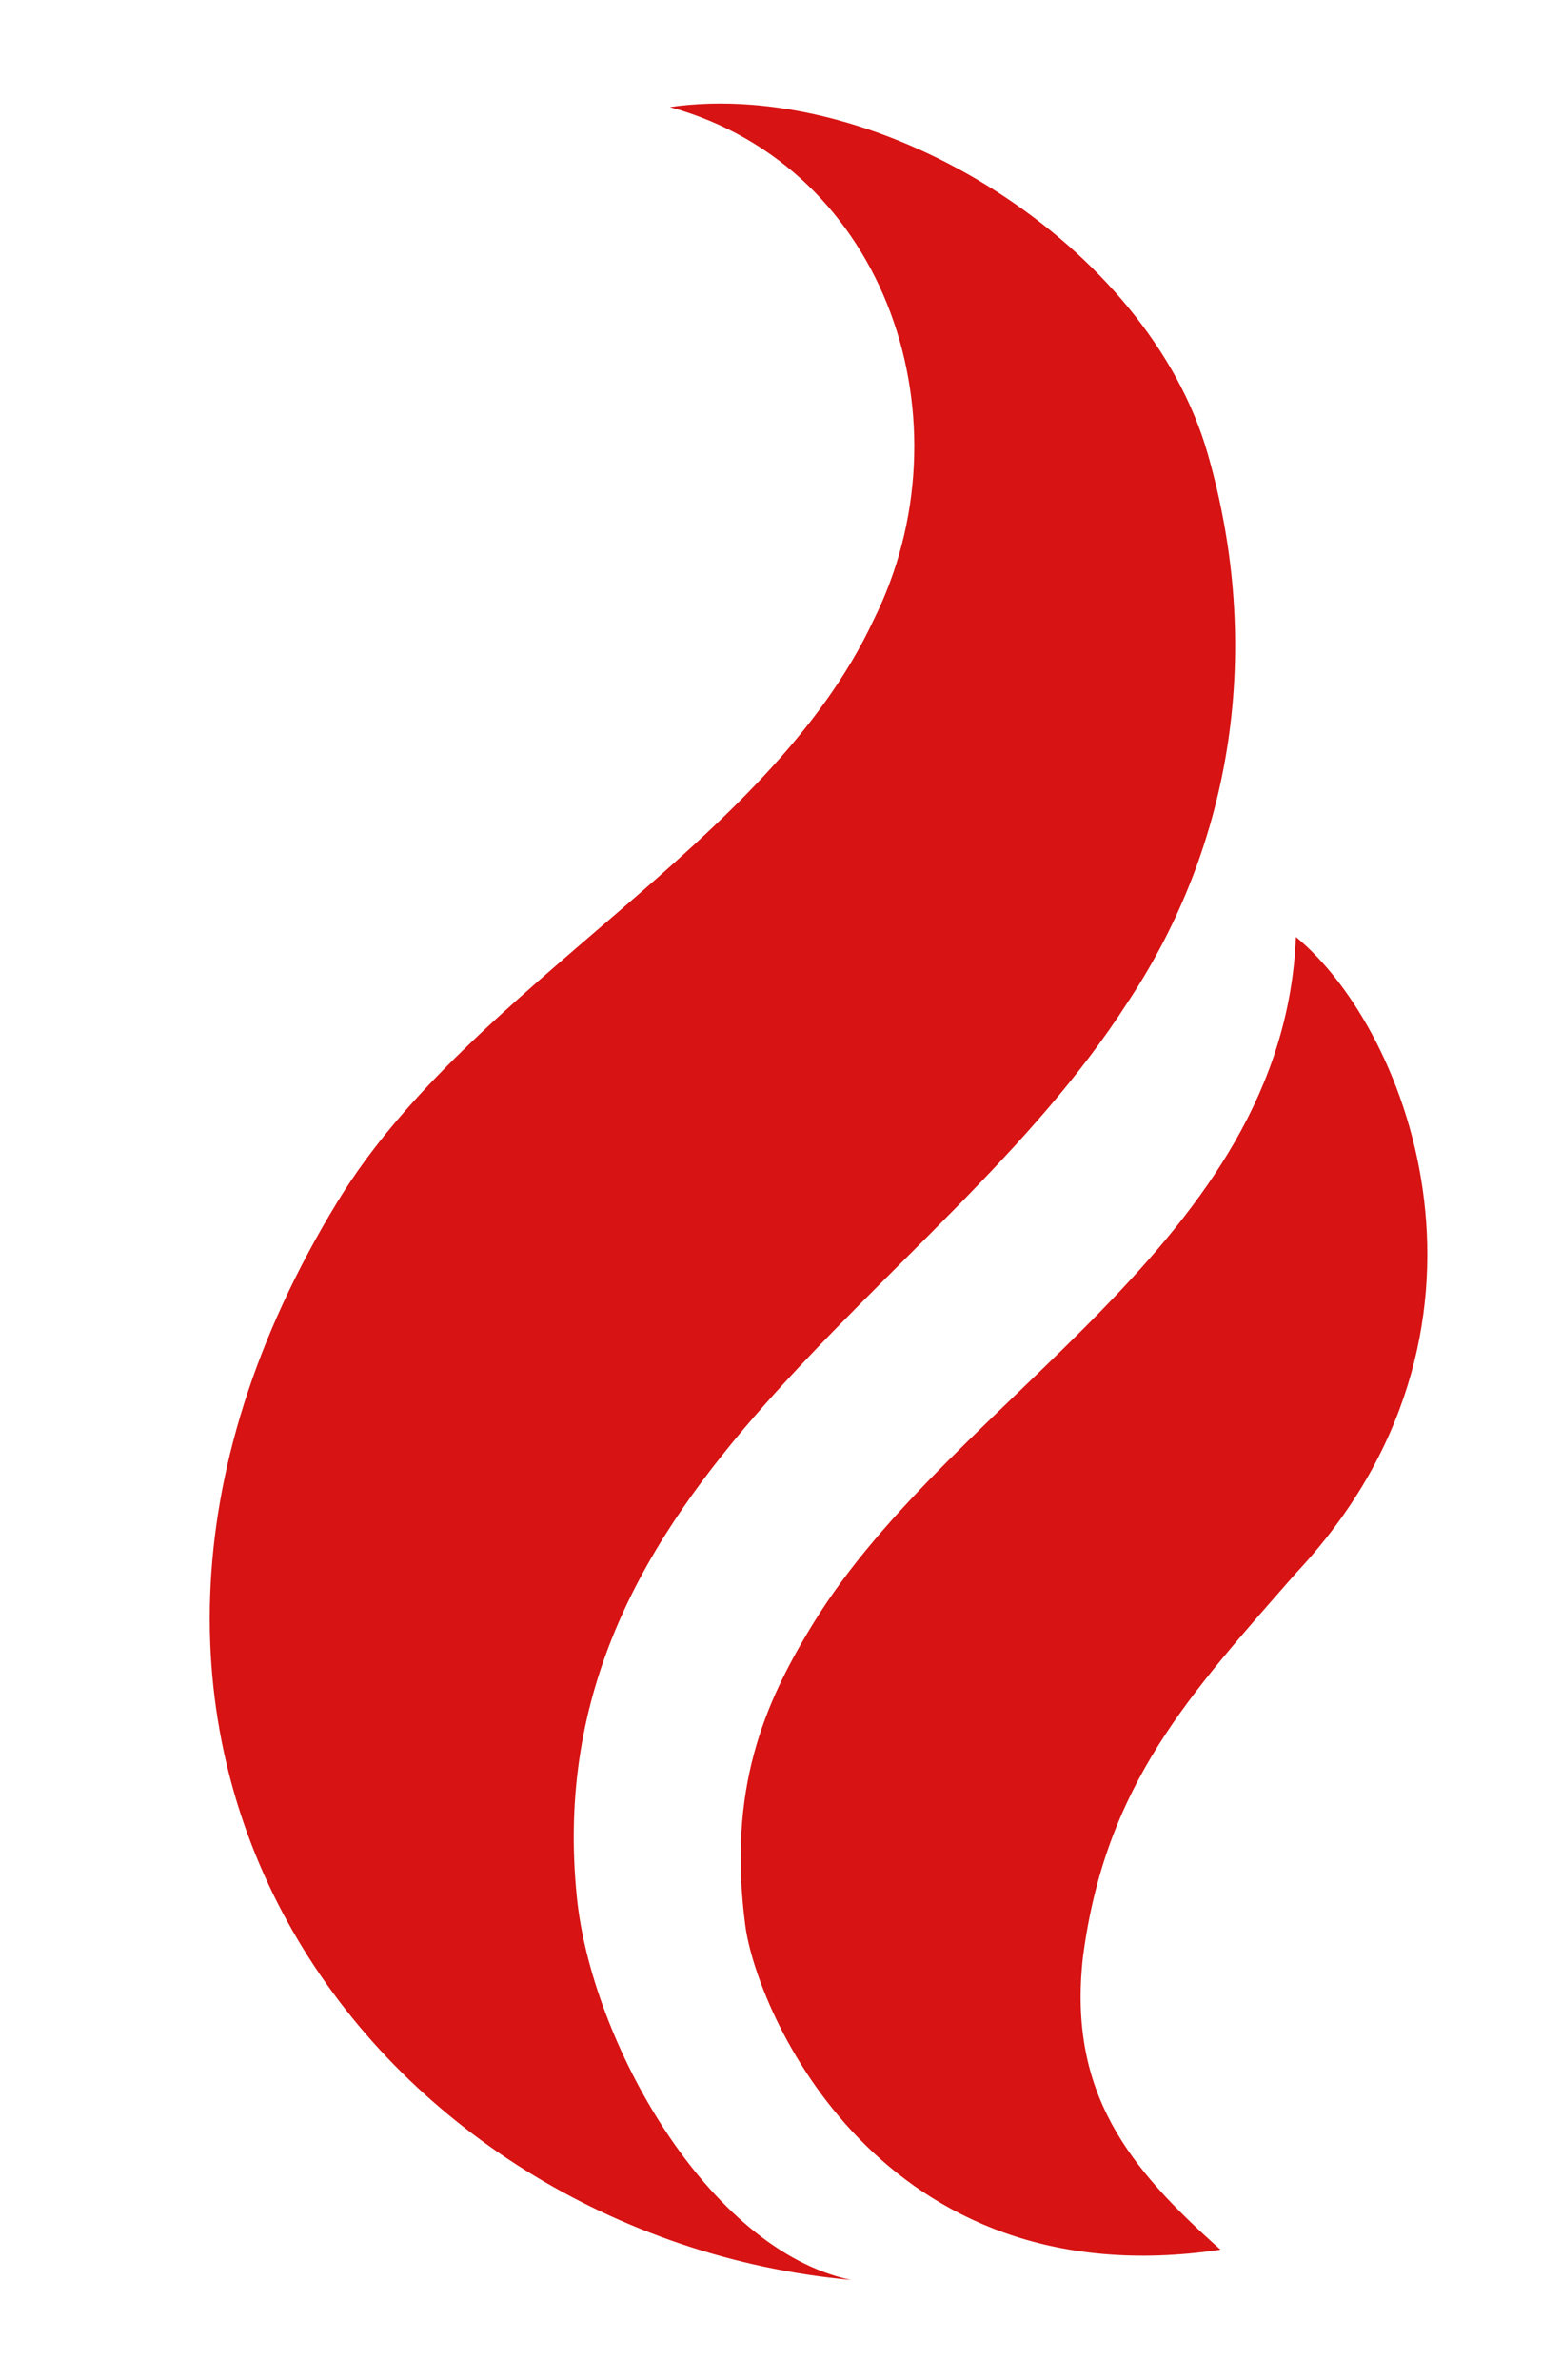 <svg xmlns="http://www.w3.org/2000/svg" xmlns:xlink="http://www.w3.org/1999/xlink" width="208" zoomAndPan="magnify" viewBox="0 0 156 240.75" height="321" preserveAspectRatio="xMidYMid meet" version="1.0"><defs><clipPath id="46847371b1"><path d="M 0.18 0.309 L 123.652 0.309 L 123.652 220.879 L 0.18 220.879 Z M 0.18 0.309 " clip-rule="nonzero"/></clipPath><clipPath id="8208ddfea1"><rect x="0" width="124" y="0" height="221"/></clipPath></defs><g transform="matrix(1, 0, 0, 1, 21, 10)"><g clip-path="url(#8208ddfea1)"><g clip-path="url(#46847371b1)"><path fill="#d71313" d="M 110.105 149.125 C 133 124.703 121.797 94.453 110.105 84.777 C 108.824 115.82 75.582 130.93 61.266 154.223 C 56.258 162.371 52.598 171.008 54.398 184.746 C 55.527 193.387 67.949 222.719 102.473 217.559 C 93.195 209.289 87.031 201.719 88.555 187.98 C 90.844 170.43 99.422 161.332 110.105 149.125 Z M 93.07 91.402 C 73.992 121.164 33.031 139.723 37.363 181.938 C 38.832 196.438 50.582 217.559 65.082 220.613 C 17.766 216.277 -20.906 167.195 13.188 111.484 C 26.68 89.449 56.688 75.621 67.371 52.727 C 77.289 32.887 68.898 6.938 46.766 0.832 C 68.133 -2.219 95.18 14.816 101.191 35.938 C 106.809 55.535 103.754 75.375 93.07 91.402 " fill-opacity="1" fill-rule="nonzero"/></g></g></g></svg>